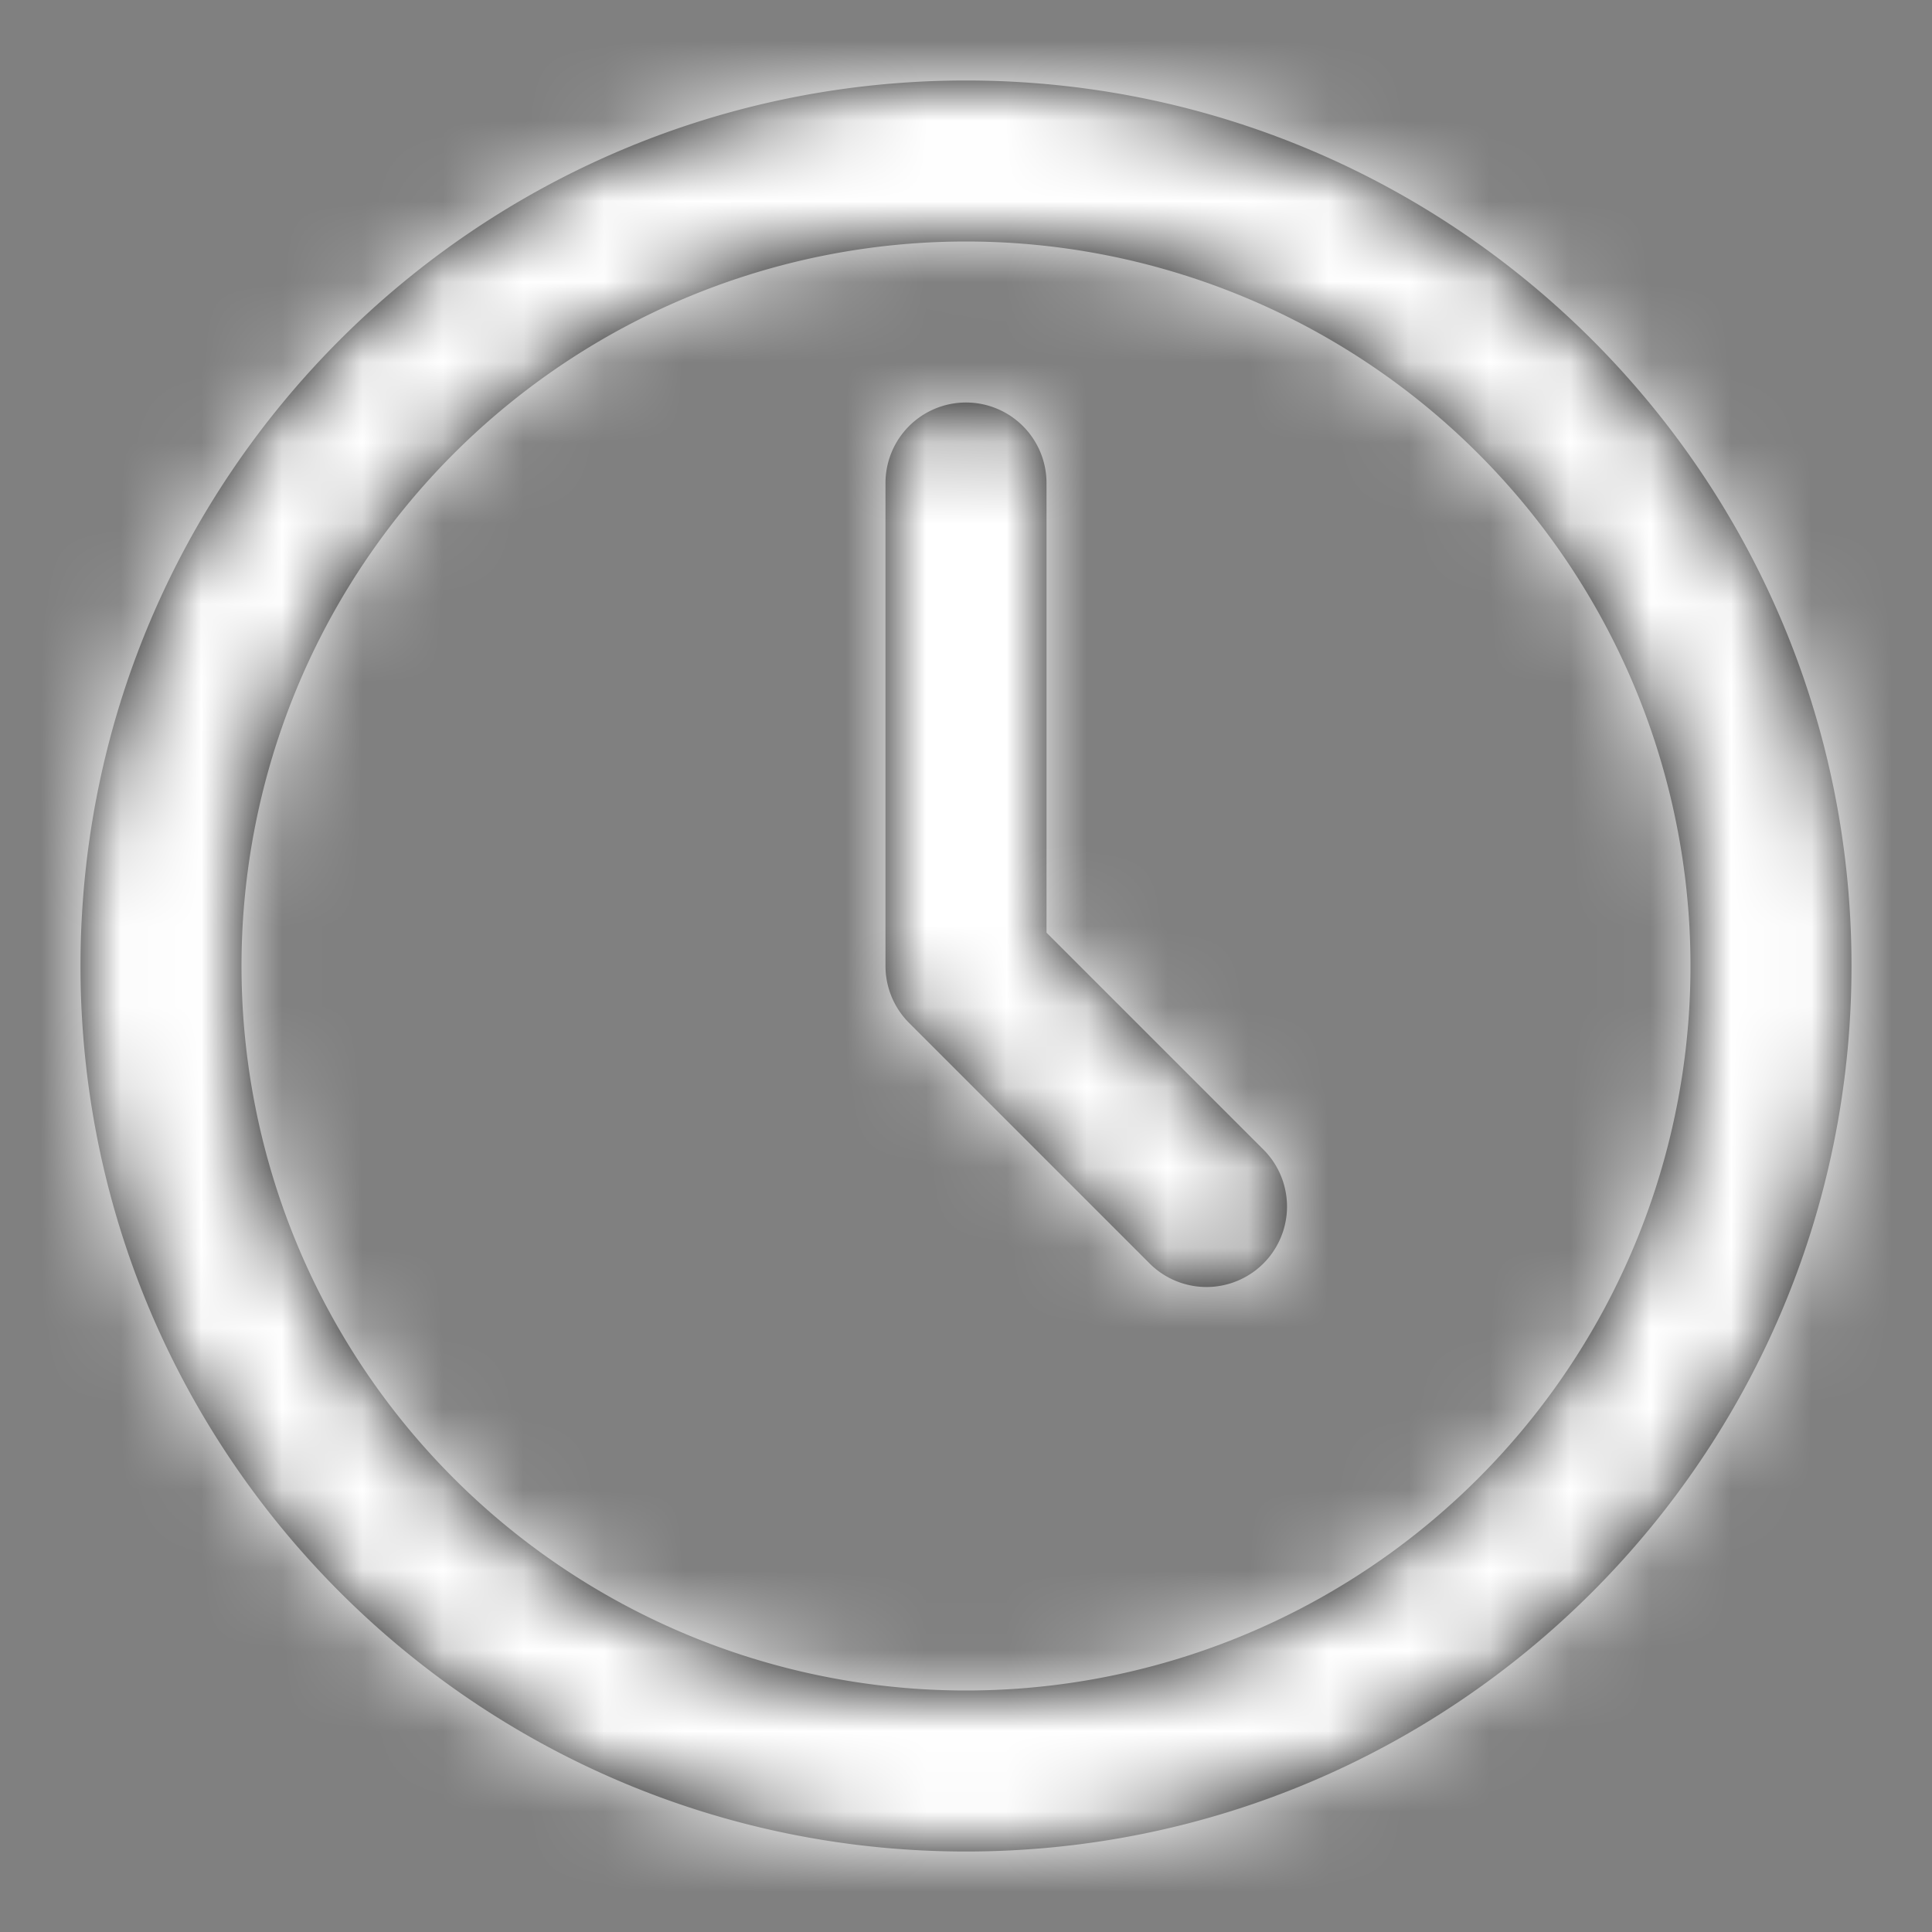 <?xml version="1.0" encoding="utf-8"?>
<svg xmlns="http://www.w3.org/2000/svg" xmlns:xlink="http://www.w3.org/1999/xlink" width="24" height="24" viewBox="0 0 24 24">
    <rect x="0" y="0" width="24" height="24" fill="#808080" stroke="none"/>
    <defs>
        <path d="M12 1c6.075 0 11 4.925 11 11s-4.925 11-11 11S1 18.075 1 12 5.925 1 12 1zm0 2a9 9 0 1 0 0 18 9 9 0 0 0 0-18zm0 2a1 1 0 0 1 1 1v5.586l2.707 2.707a1 1 0 0 1-1.414 1.414l-3-3A1 1 0 0 1 11 12V6a1 1 0 0 1 1-1z" id="jmmtj0gvpa"/>
    </defs>
    <g fill="none" fill-rule="evenodd">
        <mask id="hsd4xohoxb" fill="#fff">
            <use xlink:href="#jmmtj0gvpa"/>
        </mask>
        <use fill="#000" fill-rule="nonzero" xlink:href="#jmmtj0gvpa"/>
        <g mask="url(#hsd4xohoxb)" fill="#FFF">
            <path d="M0 0h24v24H0z"/>
        </g>
    </g>
</svg>